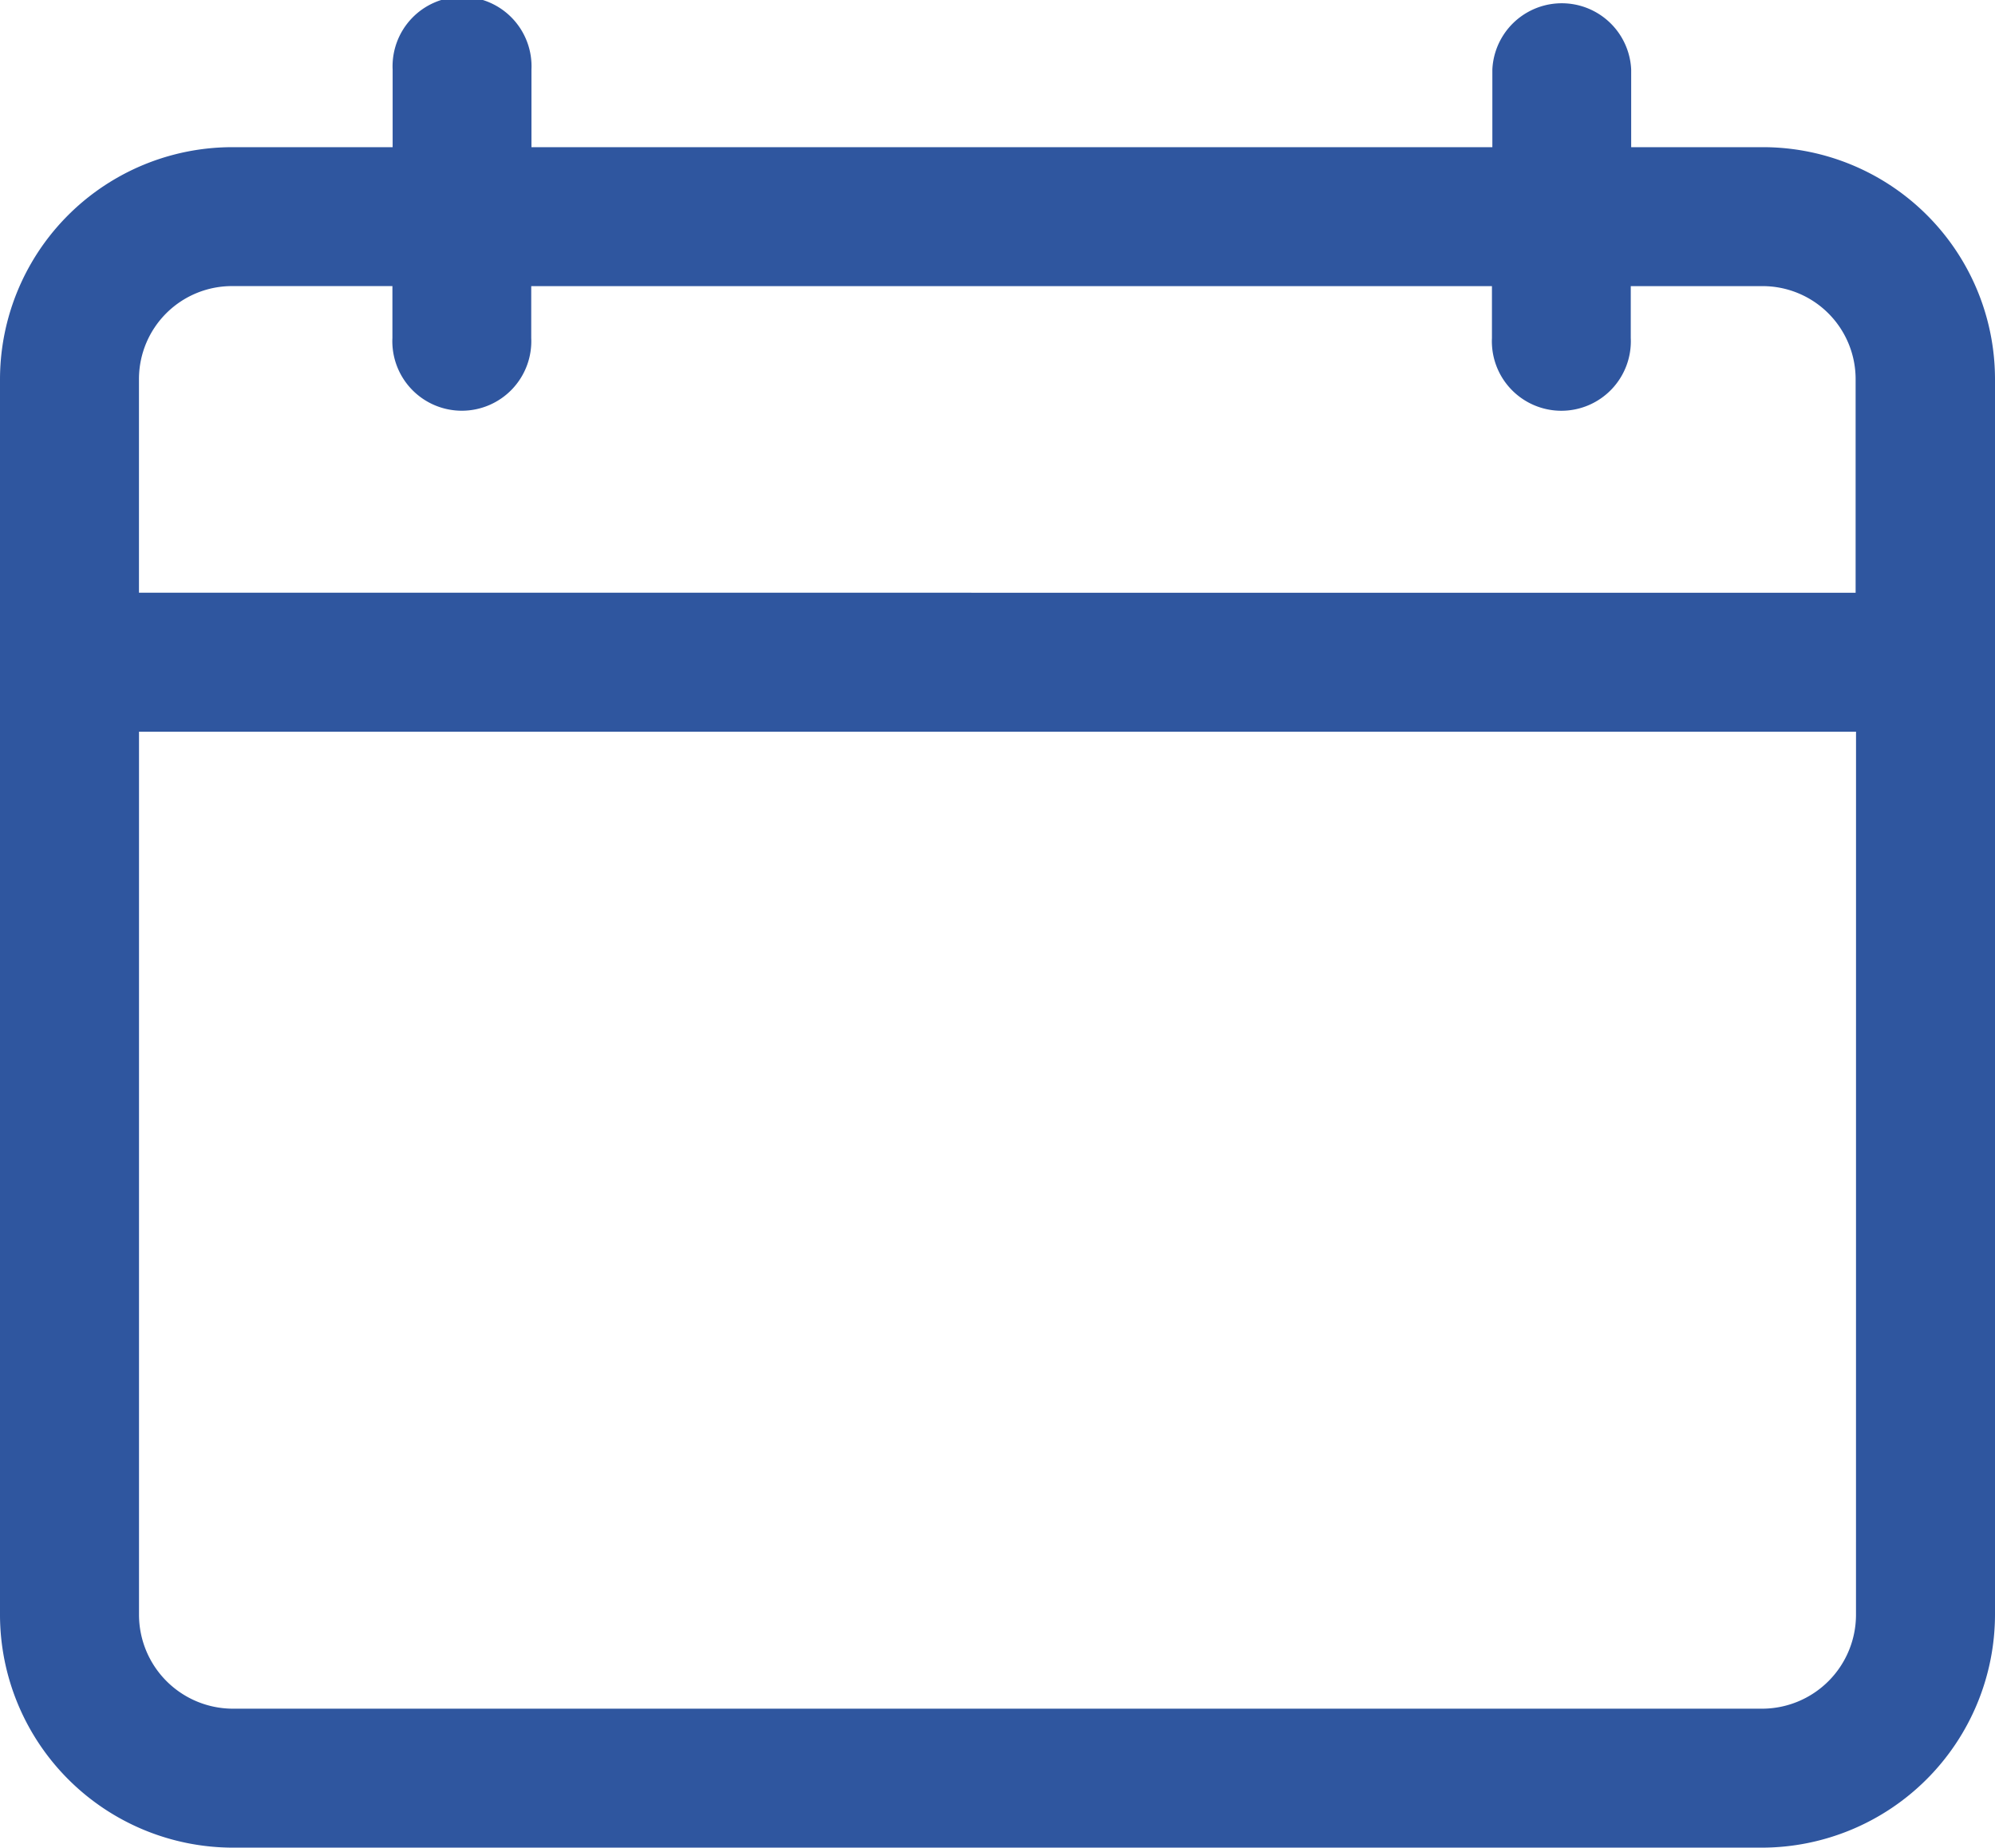 <svg xmlns="http://www.w3.org/2000/svg" width="53.173" height="49.25" viewBox="0 0 53.173 49.25">
  <path id="Path_1232" data-name="Path 1232" d="M130.086,36.736H126.6v-2.07a1.852,1.852,0,0,0-3.7,0v2.07H97.289v-2.07a1.852,1.852,0,1,0-3.7,0v2.07H89.335a6.194,6.194,0,0,0-6.211,6.178V75.852a6.215,6.215,0,0,0,6.211,6.211h40.751a6.222,6.222,0,0,0,6.211-6.211V42.914a6.187,6.187,0,0,0-6.211-6.178Zm2.506,39.117a2.506,2.506,0,0,1-2.506,2.506H89.335a2.506,2.506,0,0,1-2.506-2.506V52.317h45.764ZM86.828,48.612v-5.7a2.479,2.479,0,0,1,2.506-2.473h4.249v1.384a1.852,1.852,0,1,0,3.7,0V40.44h25.606v1.384a1.852,1.852,0,1,0,3.7,0V40.44h3.487a2.479,2.479,0,0,1,2.506,2.473v5.7Z" transform="translate(-83.124 -32.813)" fill="#2f569f"/>
</svg>
